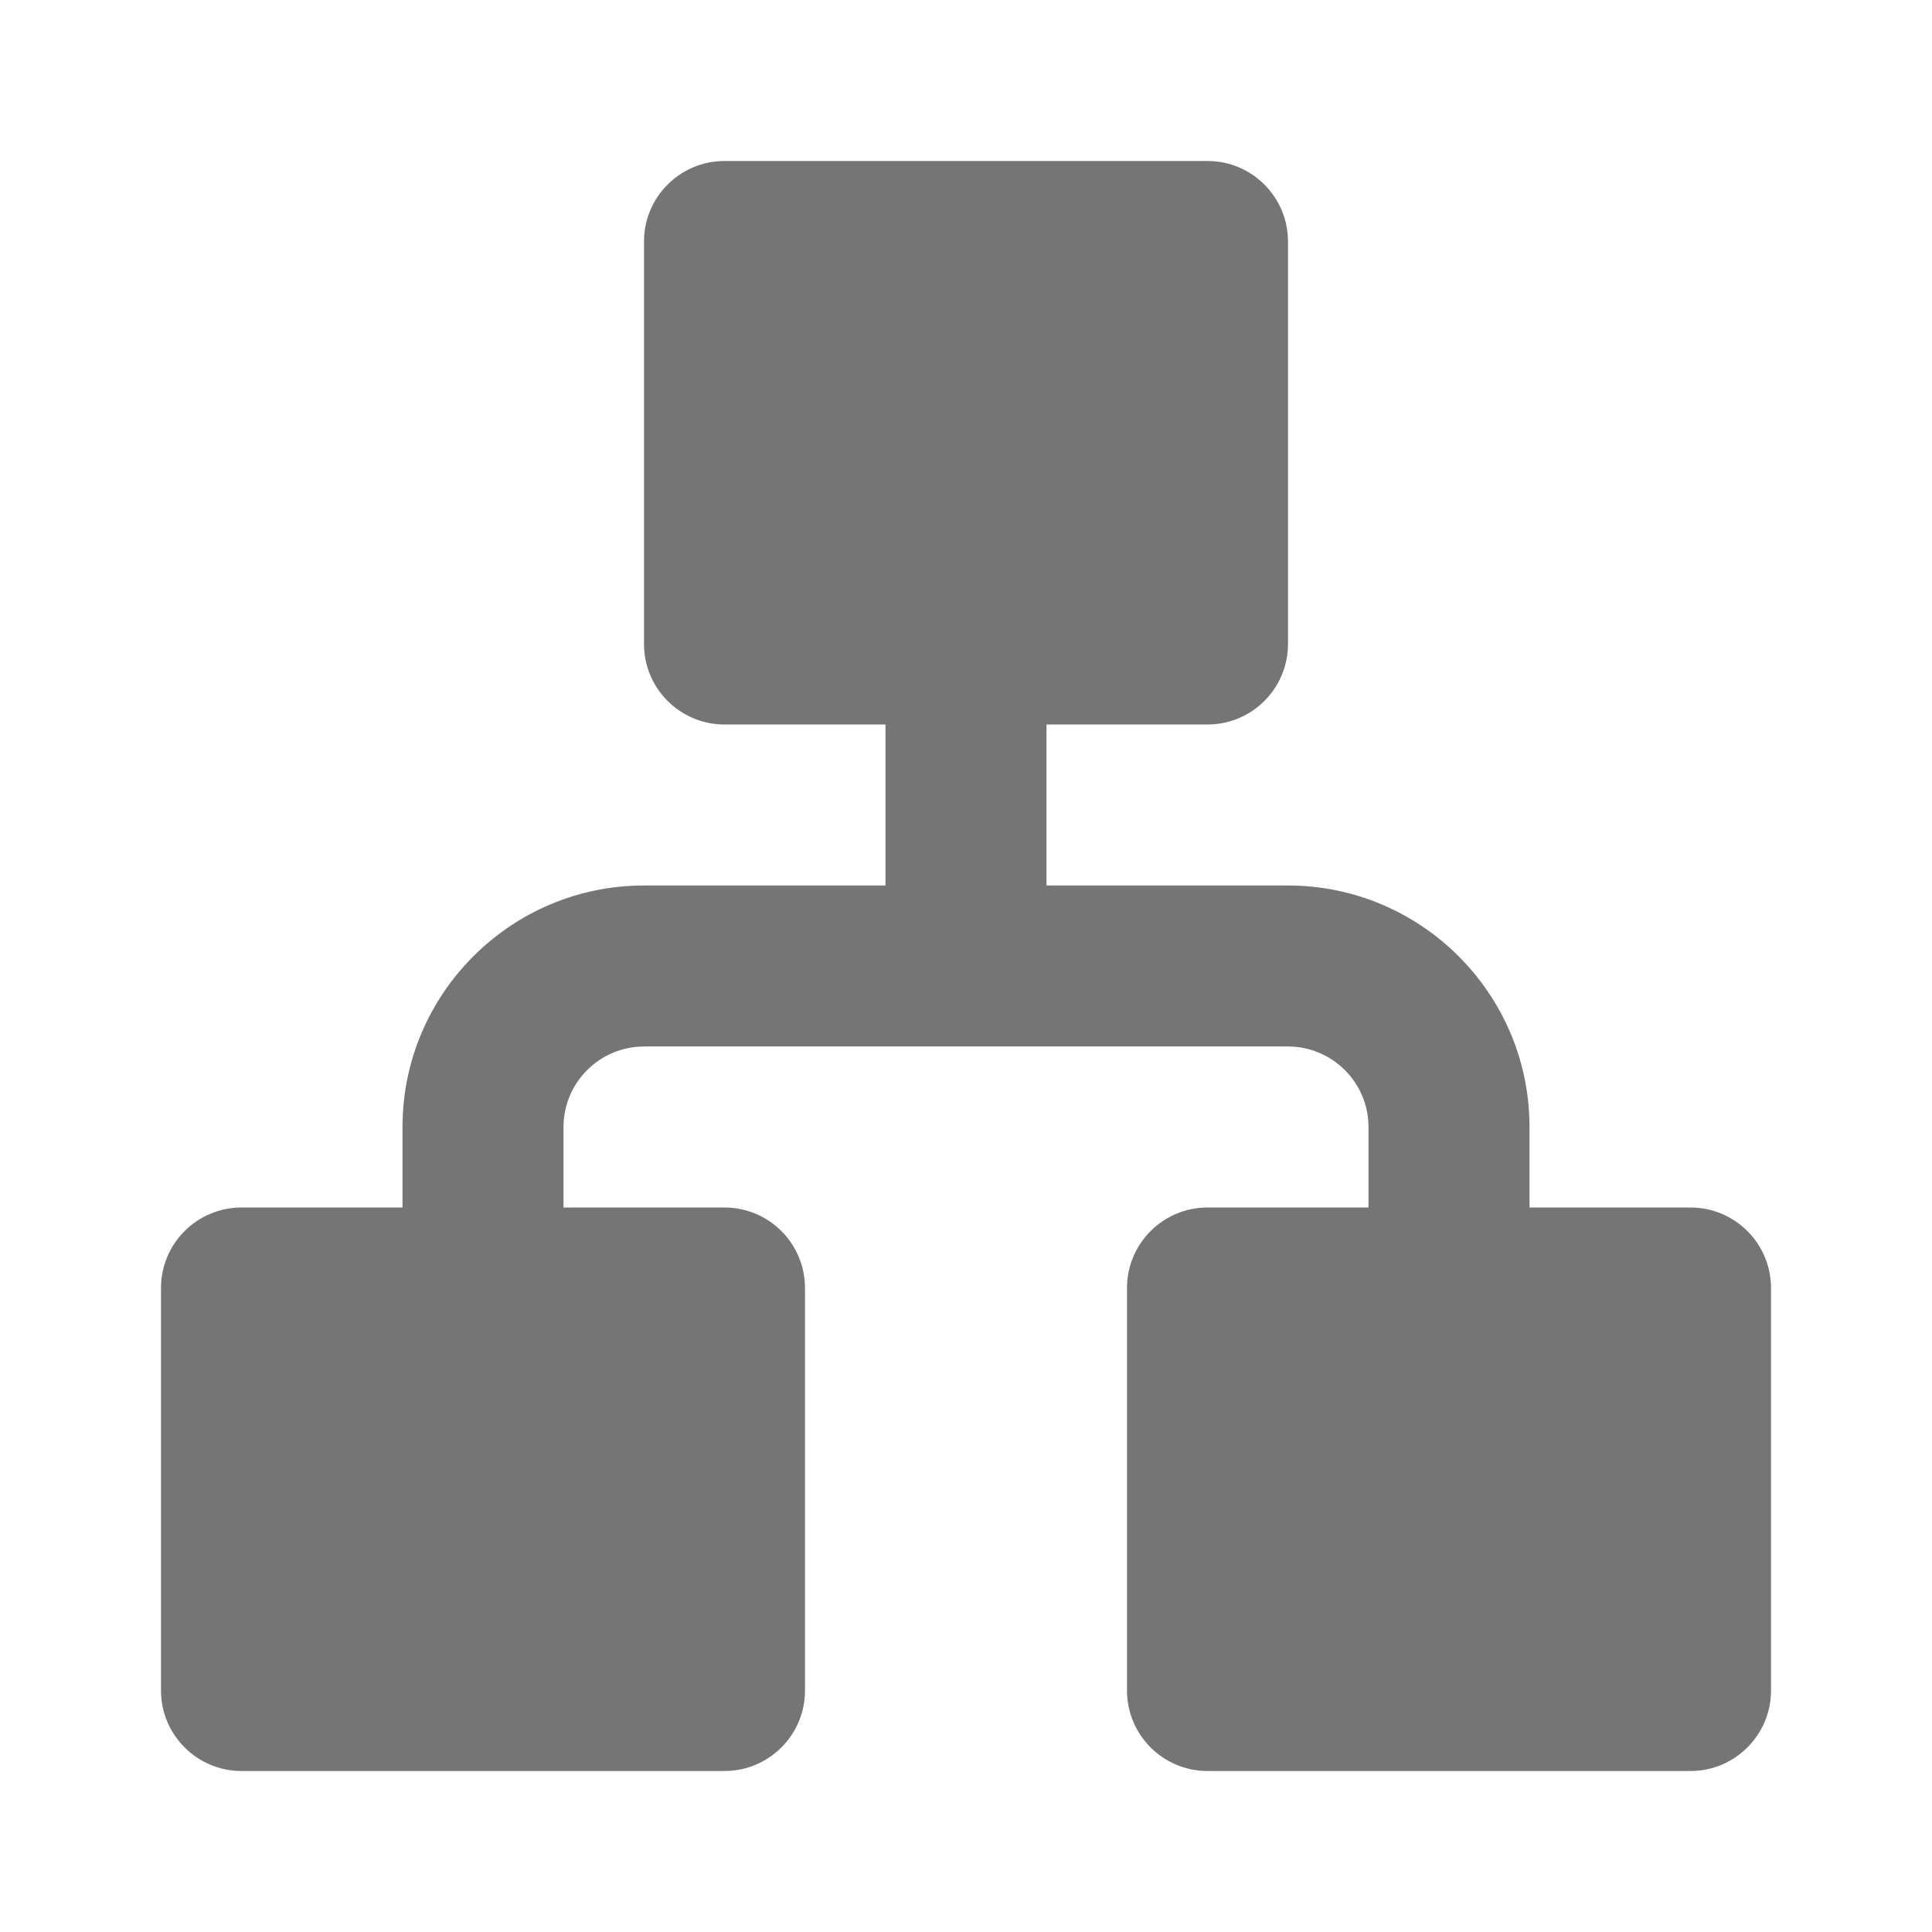 <?xml version="1.0" encoding="utf-8"?>
<!-- Generator: Adobe Illustrator 16.0.0, SVG Export Plug-In . SVG Version: 6.00 Build 0)  -->
<!DOCTYPE svg PUBLIC "-//W3C//DTD SVG 1.1//EN" "http://www.w3.org/Graphics/SVG/1.1/DTD/svg11.dtd">
<svg version="1.1" xmlns="http://www.w3.org/2000/svg" xmlns:xlink="http://www.w3.org/1999/xlink" x="0px" y="0px" width="24px"
	 height="24px" viewBox="0 0 24 24" enable-background="new 0 0 24 24" xml:space="preserve">
<g id="Frames-24px">
	<rect fill="none" width="24" height="24"/>
</g>
<g id="Solid">
	<path fill="#757575" d="M21,15h-2v-1c0-1.654-1.346-3-3-3h-3V9h2c0.552,0,1-0.448,1-1V3c0-0.552-0.448-1-1-1H9C8.448,2,8,2.448,8,3
		v5c0,0.552,0.448,1,1,1h2v2H8c-1.654,0-3,1.346-3,3v1H3c-0.552,0-1,0.448-1,1v5c0,0.552,0.448,1,1,1h6c0.552,0,1-0.448,1-1v-5
		c0-0.552-0.448-1-1-1H7v-1c0-0.551,0.449-1,1-1h8c0.551,0,1,0.449,1,1v1h-2c-0.552,0-1,0.448-1,1v5c0,0.552,0.448,1,1,1h6
		c0.552,0,1-0.448,1-1v-5C22,15.448,21.552,15,21,15z"/>
</g>
</svg>
